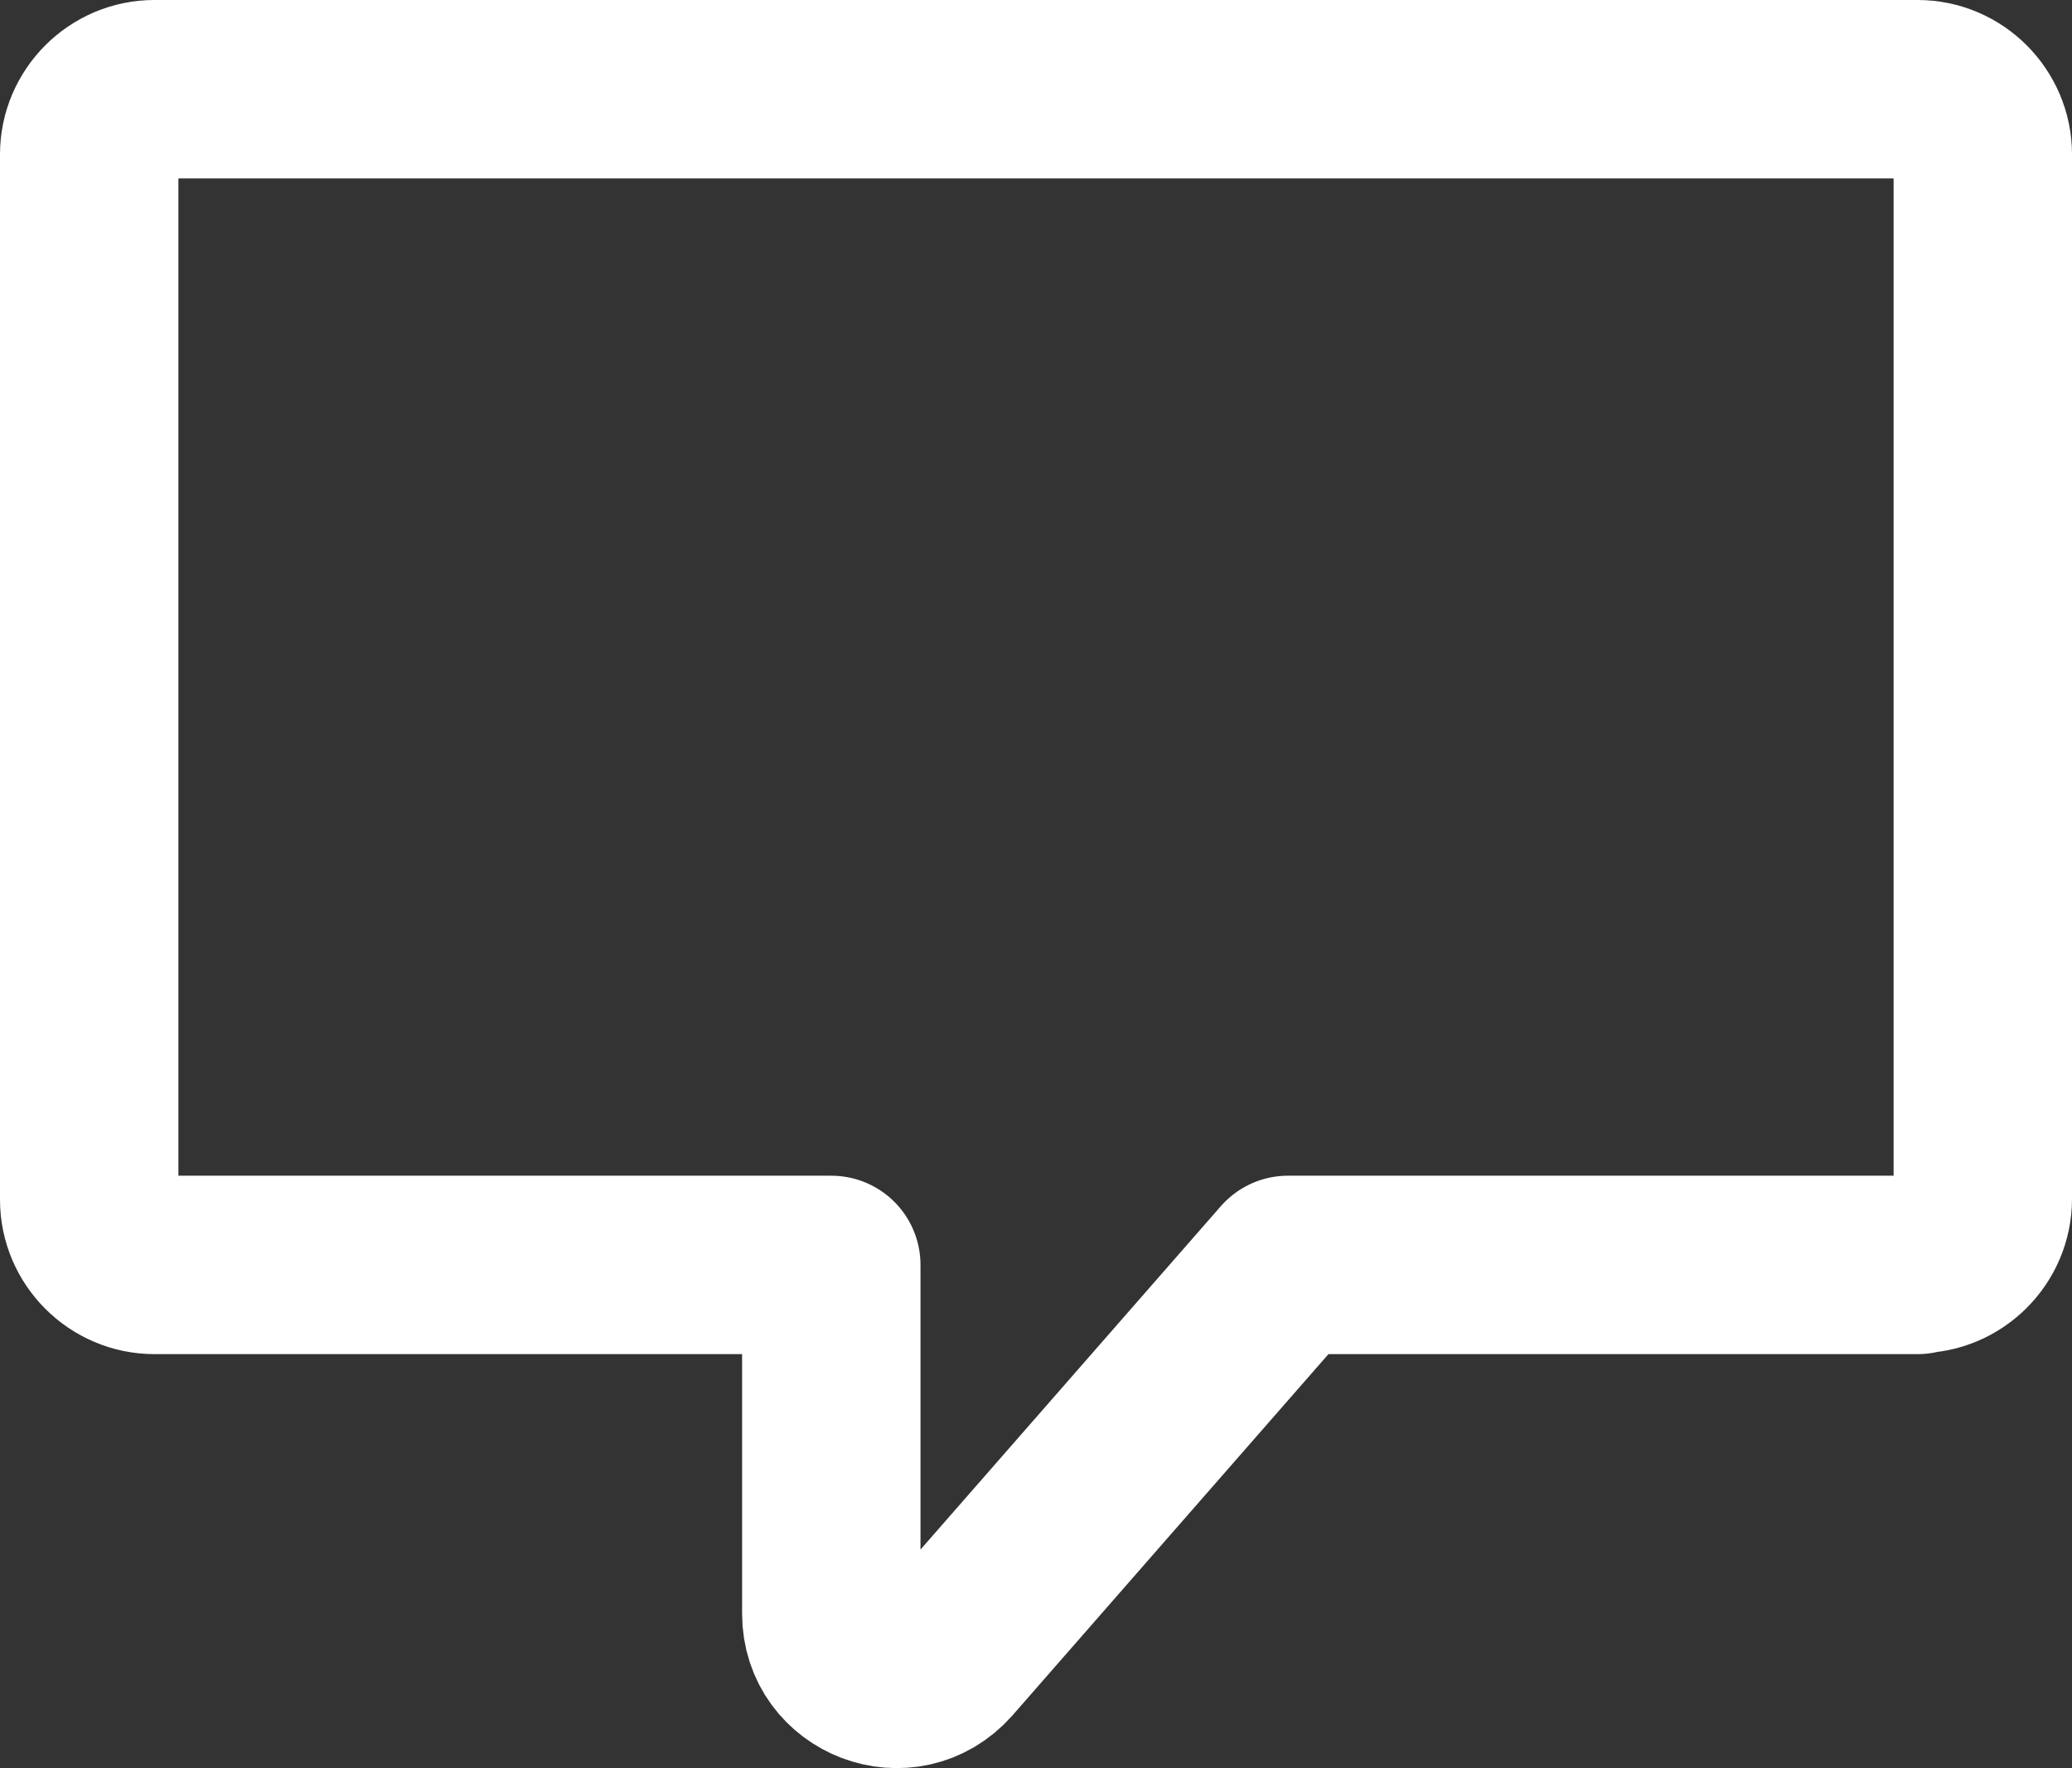 <?xml version="1.0" encoding="UTF-8"?>
<svg id="_レイヤー_2" data-name="レイヤー 2" xmlns="http://www.w3.org/2000/svg" width="23.23" height="19.82" viewBox="0 0 23.23 19.82">
  <rect x="0" y="0" width="23.23" height="19.82" fill="#333333" stroke="none"/>
  <defs>
    <style>
      .cls-1 {
        fill: none;
        stroke: #fff;
        stroke-linejoin: round;
        stroke-width: 2px;
      }
    </style>
  </defs>
  <g id="_レイヤー_1-2" data-name="レイヤー 1">
    <path class="cls-1" d="M21.5,14.18h-7.06l-3.84,4.39c-.45.51-1.28.19-1.28-.48v-3.91H1.73c-.4,0-.73-.33-.73-.73V1.73c0-.4.33-.73.73-.73h19.77c.4,0,.73.33.73.73v11.71c0,.4-.33.73-.73.73Z"/>
  </g>
</svg>